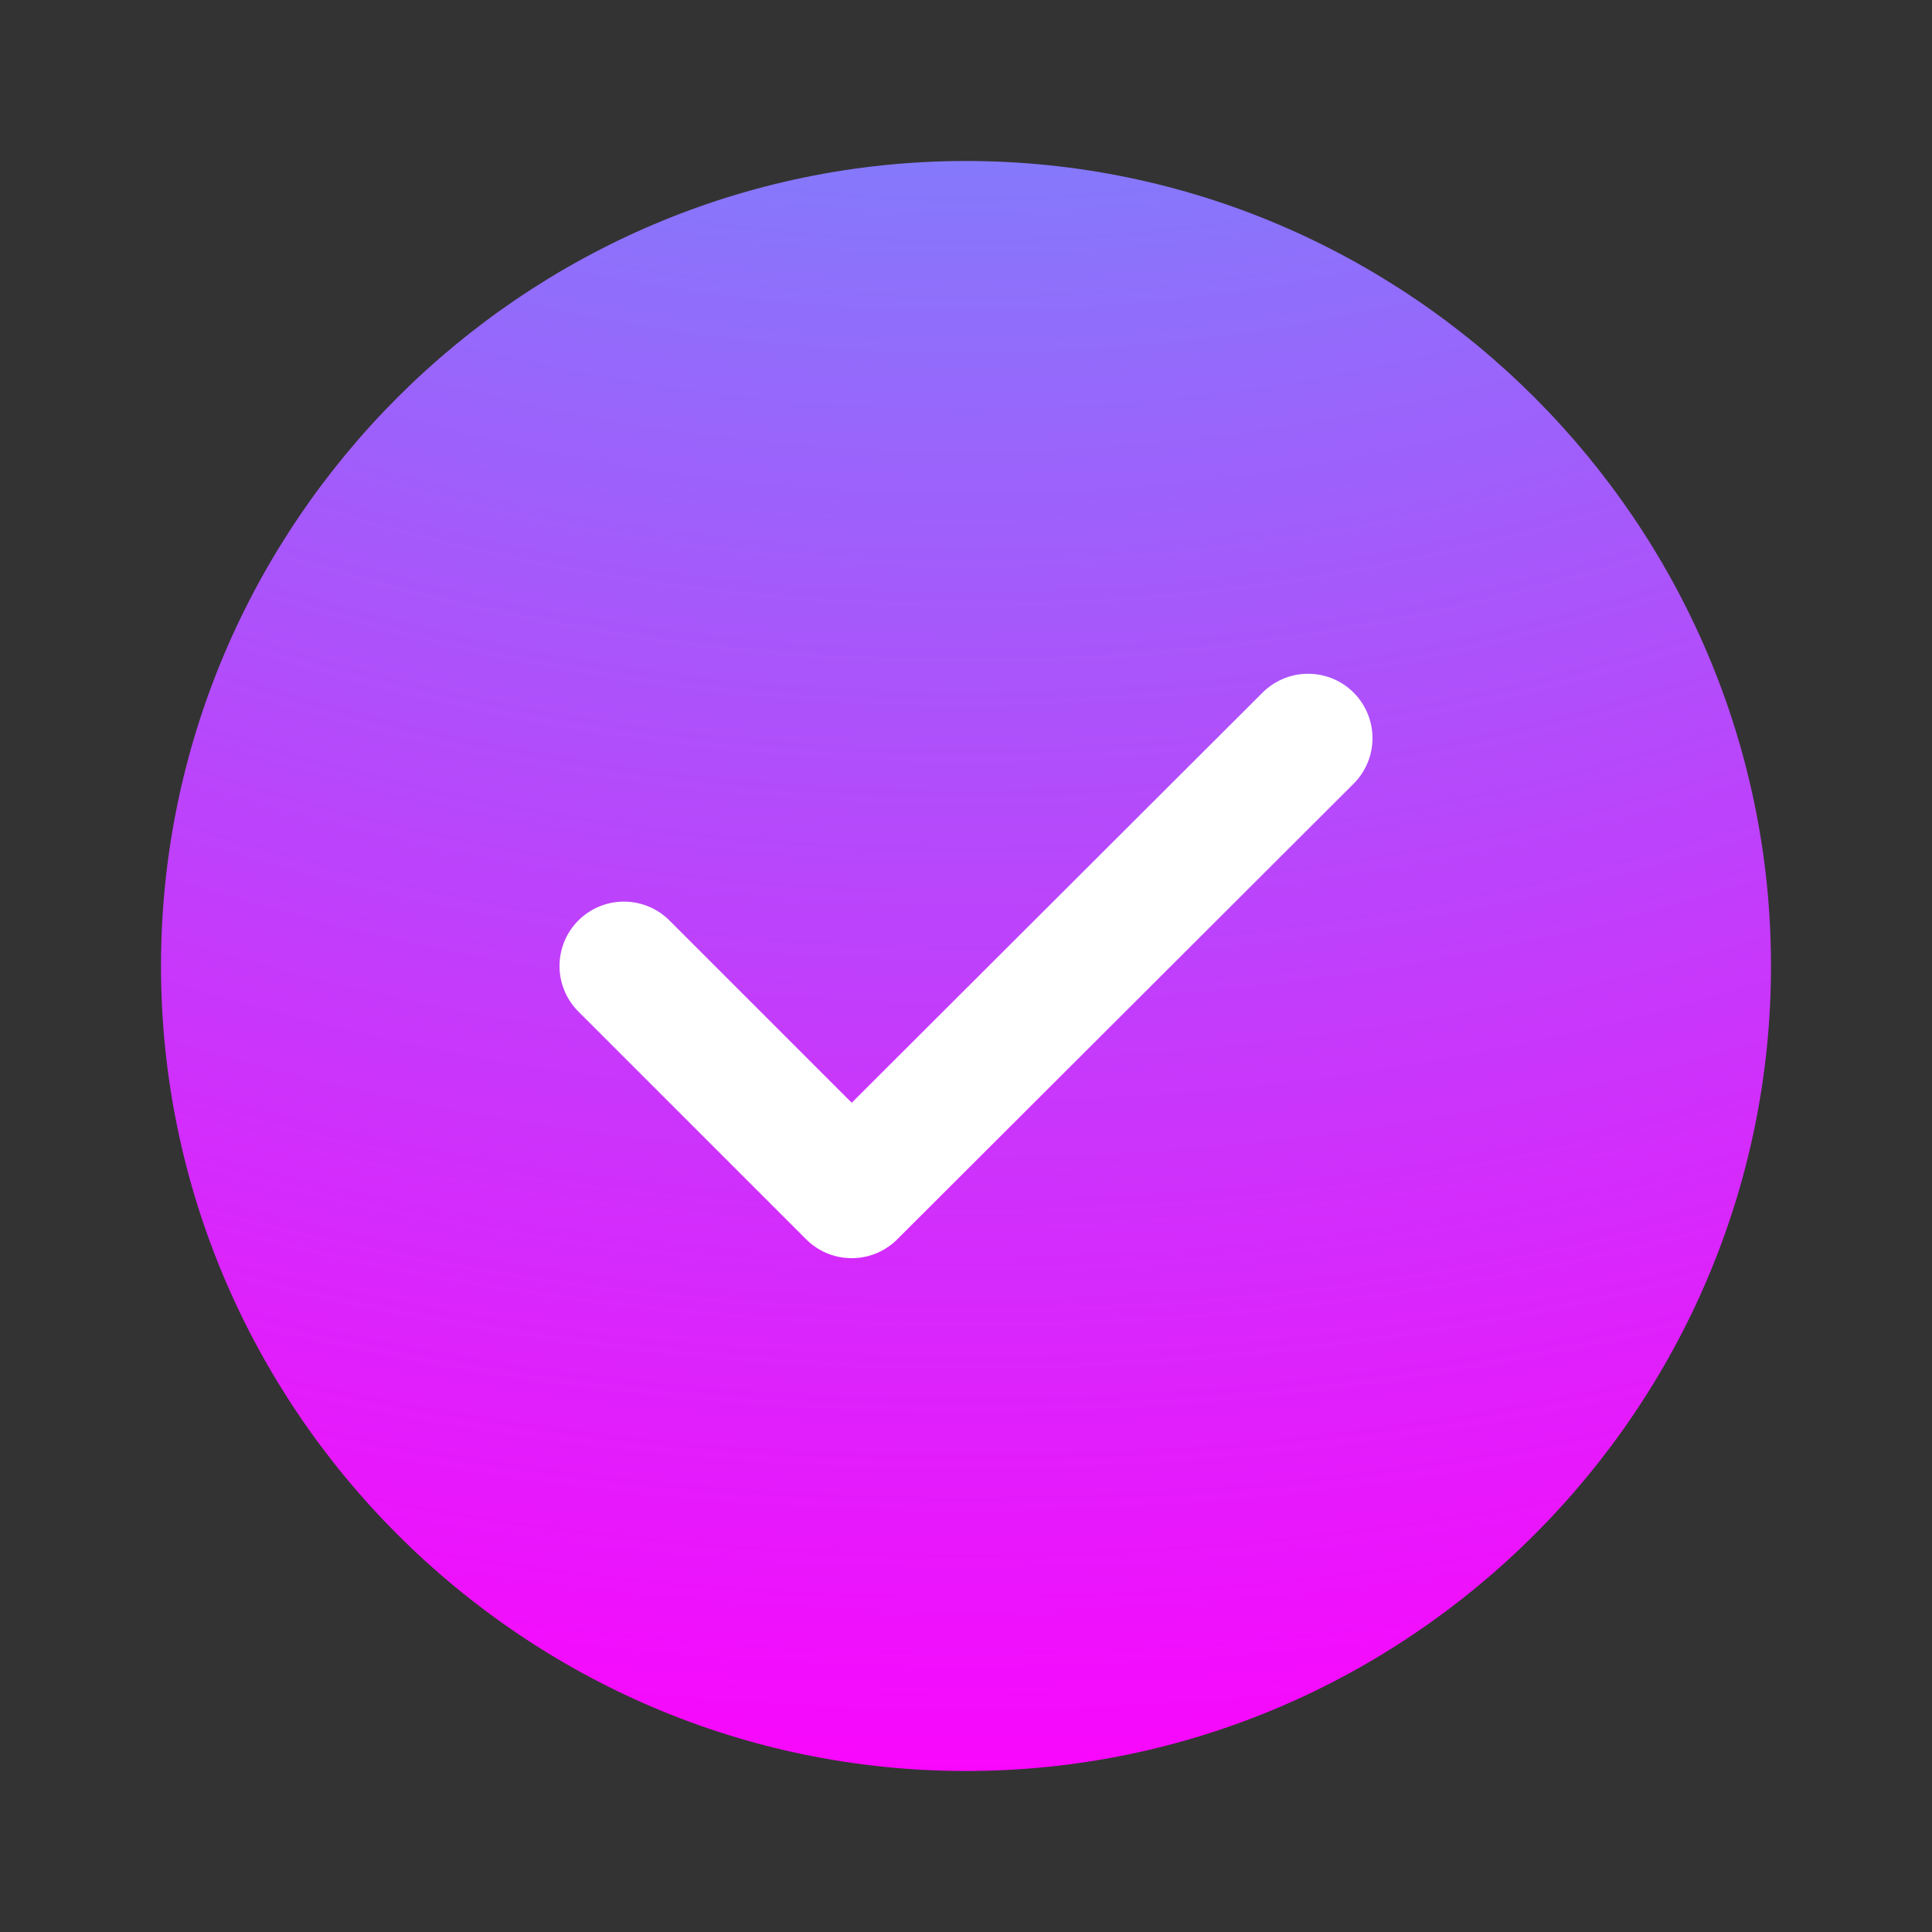 <svg width="30" height="30" viewBox="0 0 30 30" fill="none" xmlns="http://www.w3.org/2000/svg">
<rect x="0" y="0" width="30" height="30" fill="#333333" stroke="none"/>
<path d="M15 27.5C21.875 27.5 27.5 21.875 27.5 15C27.5 8.125 21.875 2.5 15 2.5C8.125 2.5 2.5 8.125 2.5 15C2.5 21.875 8.125 27.5 15 27.5Z" fill="url(#paint0_radial_491_993)"/>
<path d="M9.688 15L13.225 18.537L20.312 11.462" stroke="white" stroke-width="2" stroke-linecap="round" stroke-linejoin="round"/>
<defs>
<radialGradient id="paint0_radial_491_993" cx="0" cy="0" r="1" gradientUnits="userSpaceOnUse" gradientTransform="translate(15 -24.844) rotate(90) scale(52.344)">
<stop stop-color="#05F6F9"/>
<stop offset="1" stop-color="#F907FC"/>
</radialGradient>
</defs>
</svg>
